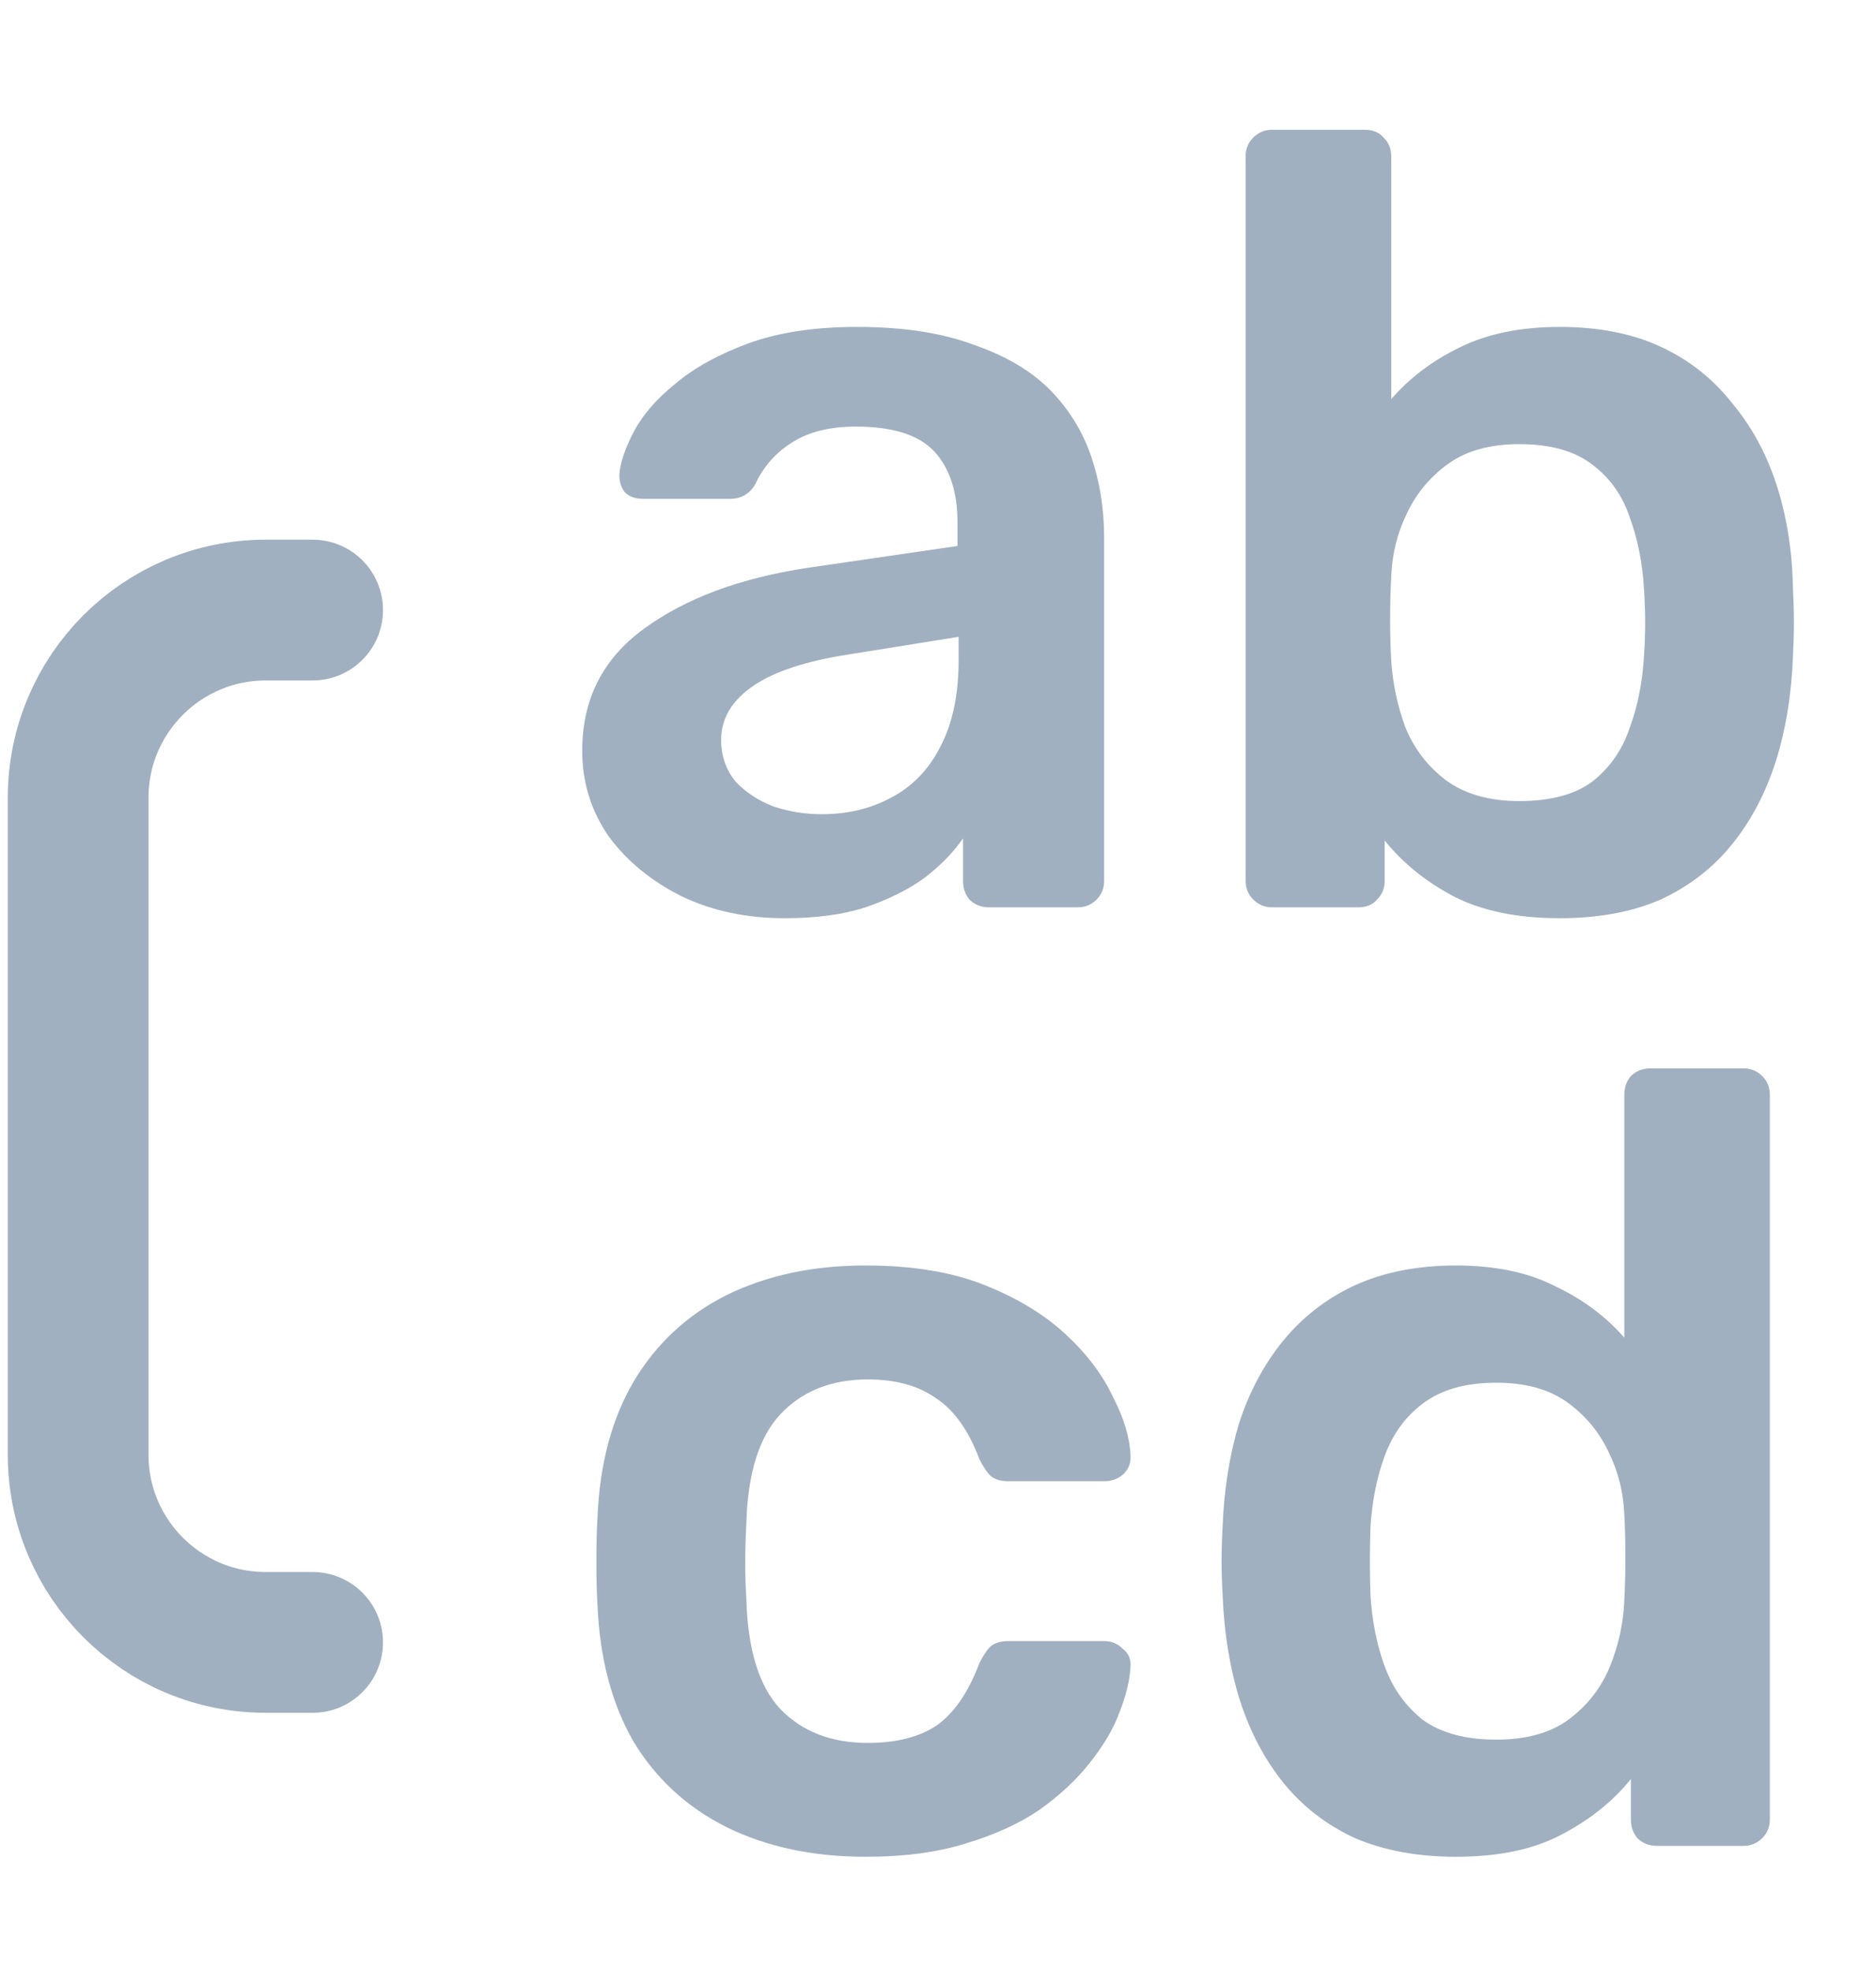 <svg width="20" height="21" viewBox="0 0 20 21" fill="none" xmlns="http://www.w3.org/2000/svg">
<path d="M16.629 9.783C16.177 9.783 15.8 9.706 15.497 9.55C15.201 9.394 14.956 9.196 14.762 8.955V9.387C14.762 9.464 14.735 9.531 14.68 9.585C14.634 9.639 14.568 9.667 14.482 9.667H13.56C13.482 9.667 13.416 9.639 13.362 9.585C13.307 9.531 13.28 9.464 13.28 9.387V1.663C13.28 1.586 13.307 1.519 13.362 1.465C13.416 1.411 13.482 1.383 13.56 1.383H14.552C14.637 1.383 14.704 1.411 14.75 1.465C14.805 1.519 14.832 1.586 14.832 1.663V4.253C15.026 4.028 15.268 3.845 15.555 3.705C15.851 3.557 16.209 3.483 16.629 3.483C17.041 3.483 17.399 3.553 17.702 3.693C18.005 3.833 18.258 4.032 18.46 4.288C18.67 4.537 18.83 4.829 18.939 5.163C19.047 5.498 19.106 5.859 19.114 6.248C19.121 6.388 19.125 6.517 19.125 6.633C19.125 6.742 19.121 6.867 19.114 7.007C19.098 7.411 19.036 7.784 18.927 8.127C18.818 8.461 18.663 8.753 18.46 9.002C18.258 9.251 18.005 9.445 17.702 9.585C17.399 9.717 17.041 9.783 16.629 9.783ZM16.197 8.535C16.531 8.535 16.792 8.465 16.979 8.325C17.165 8.177 17.297 7.987 17.375 7.753C17.461 7.52 17.511 7.263 17.527 6.983C17.543 6.75 17.543 6.517 17.527 6.283C17.511 6.003 17.461 5.747 17.375 5.513C17.297 5.28 17.165 5.093 16.979 4.953C16.792 4.806 16.531 4.732 16.197 4.732C15.886 4.732 15.633 4.802 15.439 4.942C15.244 5.082 15.096 5.261 14.995 5.478C14.894 5.688 14.84 5.91 14.832 6.143C14.824 6.283 14.82 6.435 14.82 6.598C14.82 6.754 14.824 6.902 14.832 7.042C14.848 7.283 14.898 7.52 14.984 7.753C15.077 7.979 15.221 8.166 15.415 8.313C15.617 8.461 15.878 8.535 16.197 8.535Z" fill="#A0B0C0"/>
<path d="M8.365 9.783C7.96 9.783 7.595 9.706 7.268 9.55C6.942 9.387 6.681 9.173 6.487 8.908C6.3 8.636 6.207 8.333 6.207 7.998C6.207 7.454 6.424 7.022 6.86 6.703C7.303 6.377 7.887 6.159 8.61 6.05L10.208 5.817V5.572C10.208 5.245 10.127 4.992 9.963 4.813C9.8 4.635 9.52 4.545 9.123 4.545C8.843 4.545 8.614 4.603 8.435 4.72C8.264 4.829 8.135 4.977 8.05 5.163C7.988 5.265 7.898 5.315 7.782 5.315H6.86C6.774 5.315 6.708 5.292 6.662 5.245C6.623 5.198 6.603 5.136 6.603 5.058C6.611 4.934 6.662 4.782 6.755 4.603C6.848 4.425 6.996 4.253 7.198 4.09C7.4 3.919 7.661 3.775 7.98 3.658C8.299 3.542 8.684 3.483 9.135 3.483C9.625 3.483 10.037 3.546 10.371 3.67C10.714 3.787 10.986 3.946 11.188 4.148C11.39 4.351 11.538 4.588 11.632 4.86C11.725 5.132 11.771 5.42 11.771 5.723V9.387C11.771 9.465 11.744 9.531 11.69 9.585C11.635 9.64 11.569 9.667 11.492 9.667H10.546C10.461 9.667 10.391 9.64 10.336 9.585C10.29 9.531 10.267 9.465 10.267 9.387V8.932C10.165 9.08 10.029 9.22 9.858 9.352C9.687 9.476 9.477 9.581 9.228 9.667C8.987 9.745 8.699 9.783 8.365 9.783ZM8.762 8.675C9.034 8.675 9.279 8.617 9.497 8.5C9.722 8.383 9.897 8.205 10.021 7.963C10.154 7.715 10.22 7.403 10.22 7.03V6.785L9.053 6.972C8.594 7.042 8.252 7.155 8.027 7.31C7.801 7.466 7.688 7.656 7.688 7.882C7.688 8.053 7.739 8.201 7.84 8.325C7.949 8.442 8.085 8.531 8.248 8.593C8.412 8.648 8.583 8.675 8.762 8.675Z" fill="#A0B0C0"/>
<path d="M15.52 19.783C15.116 19.783 14.758 19.717 14.447 19.585C14.143 19.445 13.891 19.25 13.688 19.002C13.486 18.753 13.331 18.461 13.222 18.127C13.113 17.784 13.051 17.411 13.035 17.007C13.027 16.867 13.023 16.742 13.023 16.633C13.023 16.517 13.027 16.388 13.035 16.248C13.051 15.859 13.109 15.498 13.21 15.163C13.319 14.829 13.475 14.537 13.677 14.288C13.887 14.032 14.143 13.833 14.447 13.693C14.758 13.553 15.116 13.483 15.52 13.483C15.94 13.483 16.294 13.557 16.582 13.705C16.877 13.845 17.122 14.028 17.317 14.253V11.663C17.317 11.585 17.34 11.519 17.387 11.465C17.441 11.411 17.511 11.383 17.597 11.383H18.588C18.666 11.383 18.732 11.411 18.787 11.465C18.841 11.519 18.868 11.585 18.868 11.663V19.387C18.868 19.464 18.841 19.53 18.787 19.585C18.732 19.639 18.666 19.667 18.588 19.667H17.667C17.581 19.667 17.511 19.639 17.457 19.585C17.41 19.53 17.387 19.464 17.387 19.387V18.955C17.192 19.196 16.943 19.394 16.64 19.55C16.345 19.706 15.971 19.783 15.52 19.783ZM15.952 18.535C16.278 18.535 16.539 18.461 16.733 18.313C16.928 18.166 17.072 17.979 17.165 17.753C17.258 17.52 17.309 17.283 17.317 17.042C17.325 16.902 17.328 16.754 17.328 16.598C17.328 16.435 17.325 16.283 17.317 16.143C17.309 15.91 17.255 15.688 17.153 15.478C17.052 15.261 16.904 15.082 16.71 14.942C16.516 14.802 16.263 14.732 15.952 14.732C15.625 14.732 15.364 14.806 15.17 14.953C14.983 15.093 14.847 15.28 14.762 15.513C14.676 15.747 14.626 16.003 14.61 16.283C14.602 16.517 14.602 16.75 14.61 16.983C14.626 17.263 14.676 17.52 14.762 17.753C14.847 17.987 14.983 18.177 15.17 18.325C15.364 18.465 15.625 18.535 15.952 18.535Z" fill="#A0B0C0"/>
<path d="M9.228 19.783C8.668 19.783 8.175 19.678 7.747 19.468C7.327 19.258 6.996 18.955 6.755 18.558C6.522 18.154 6.393 17.668 6.37 17.1C6.362 16.983 6.358 16.832 6.358 16.645C6.358 16.451 6.362 16.291 6.37 16.167C6.393 15.599 6.522 15.117 6.755 14.72C6.996 14.316 7.327 14.008 7.747 13.798C8.175 13.588 8.668 13.483 9.228 13.483C9.726 13.483 10.15 13.553 10.5 13.693C10.85 13.833 11.138 14.008 11.363 14.218C11.589 14.428 11.756 14.65 11.865 14.883C11.982 15.109 12.044 15.315 12.052 15.502C12.059 15.587 12.032 15.657 11.97 15.712C11.916 15.758 11.85 15.782 11.772 15.782H10.745C10.667 15.782 10.605 15.762 10.558 15.723C10.52 15.684 10.481 15.626 10.442 15.548C10.325 15.237 10.169 15.02 9.975 14.895C9.788 14.763 9.547 14.697 9.252 14.697C8.863 14.697 8.552 14.821 8.318 15.07C8.093 15.311 7.972 15.696 7.957 16.225C7.941 16.521 7.941 16.793 7.957 17.042C7.972 17.578 8.093 17.967 8.318 18.208C8.552 18.45 8.863 18.57 9.252 18.57C9.555 18.57 9.8 18.508 9.987 18.383C10.173 18.251 10.325 18.029 10.442 17.718C10.481 17.641 10.52 17.582 10.558 17.543C10.605 17.505 10.667 17.485 10.745 17.485H11.772C11.85 17.485 11.916 17.512 11.97 17.567C12.032 17.613 12.059 17.68 12.052 17.765C12.044 17.905 12.005 18.064 11.935 18.243C11.873 18.415 11.768 18.593 11.62 18.78C11.48 18.959 11.301 19.126 11.083 19.282C10.866 19.43 10.601 19.55 10.29 19.643C9.987 19.737 9.633 19.783 9.228 19.783Z" fill="#A0B0C0"/>
<path d="M3.333 6.5H2.833C1.729 6.5 0.833 7.395 0.833 8.5V15.499C0.833 16.604 1.729 17.5 2.834 17.499L3.333 17.499" stroke="#A0B0C0" stroke-width="1.5" stroke-miterlimit="10" stroke-linecap="round" stroke-linejoin="round"/>
</svg>
